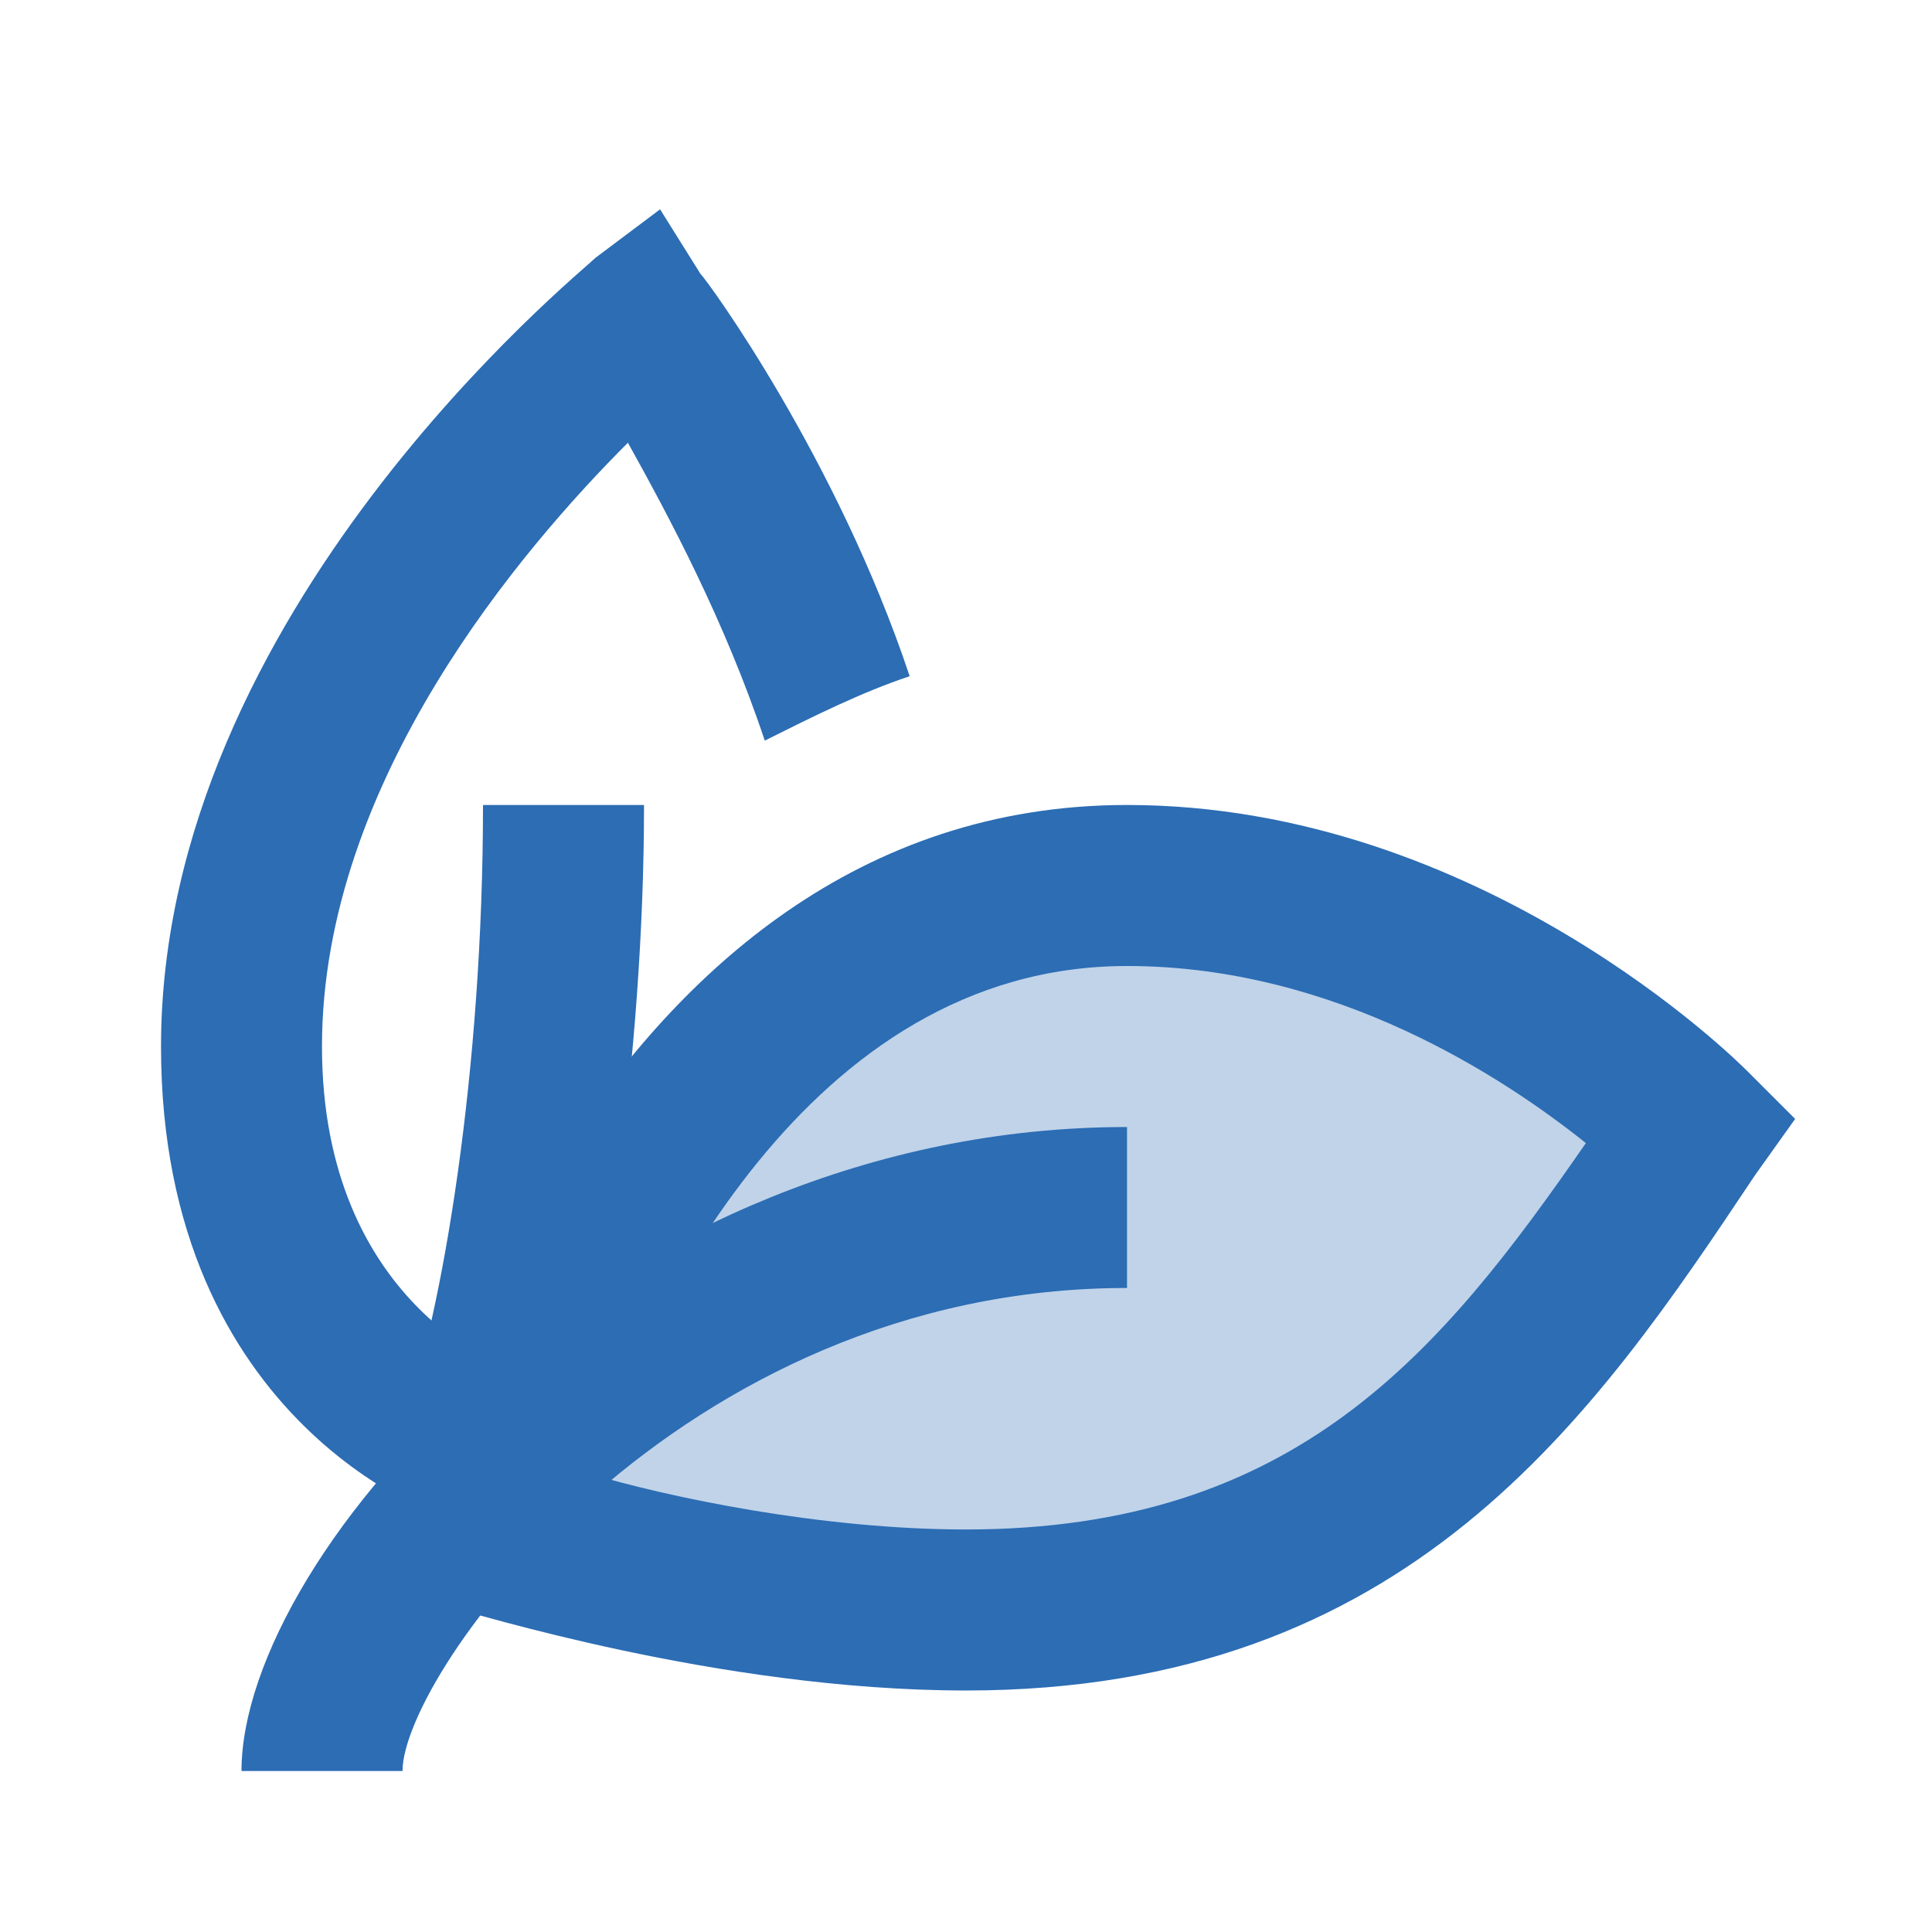 <?xml version="1.0" encoding="UTF-8"?> <svg xmlns="http://www.w3.org/2000/svg" width="32" height="32" viewBox="0 0 32 32" fill="none"><path opacity="0.3" d="M8 25.333C8 25.333 10.667 14.667 18.667 14.667C24 14.667 28 18.667 28 18.667C25.333 22.667 22.667 26.667 16 26.667C12 26.667 8 25.333 8 25.333Z" fill="#2C6DB4"></path><path d="M6.667 29.333H4C4 25.733 10.133 18.667 18.667 18.667V21.333C11.2 21.333 6.667 27.733 6.667 29.333Z" fill="#2C6DB4"></path><path d="M9.2 24.4L6.667 23.6C7.333 21.733 8 17.733 8 13.333H10.667C10.667 17.467 10 22 9.2 24.4Z" fill="#2C6DB4"></path><path d="M16 28C11.867 28 7.733 26.667 7.6 26.667L6.4 26.267L6.667 25.067C6.8 24.533 9.733 13.333 18.667 13.333C24.533 13.333 28.8 17.6 28.933 17.733L29.733 18.533L29.067 19.467C26.4 23.467 23.333 28 16 28ZM9.733 24.4C11.067 24.8 13.6 25.333 16 25.333C21.467 25.333 23.867 22.4 26.267 18.933C24.933 17.867 22.133 16 18.667 16C13.333 16 10.667 21.867 9.733 24.4Z" fill="#2C6DB4"></path><path d="M5.333 17.333C5.333 12.933 8.667 9.067 10.4 7.333C11.067 8.533 12 10.267 12.667 12.267C13.467 11.867 14.267 11.467 15.067 11.2C13.867 7.6 11.733 4.667 11.6 4.533L10.933 3.467L9.867 4.267C9.6 4.533 2.667 10.133 2.667 17.333C2.667 23.6 7.333 25.2 7.6 25.2L8.4 22.667C8.4 22.667 5.333 21.6 5.333 17.333Z" fill="#2C6DB4"></path></svg> 